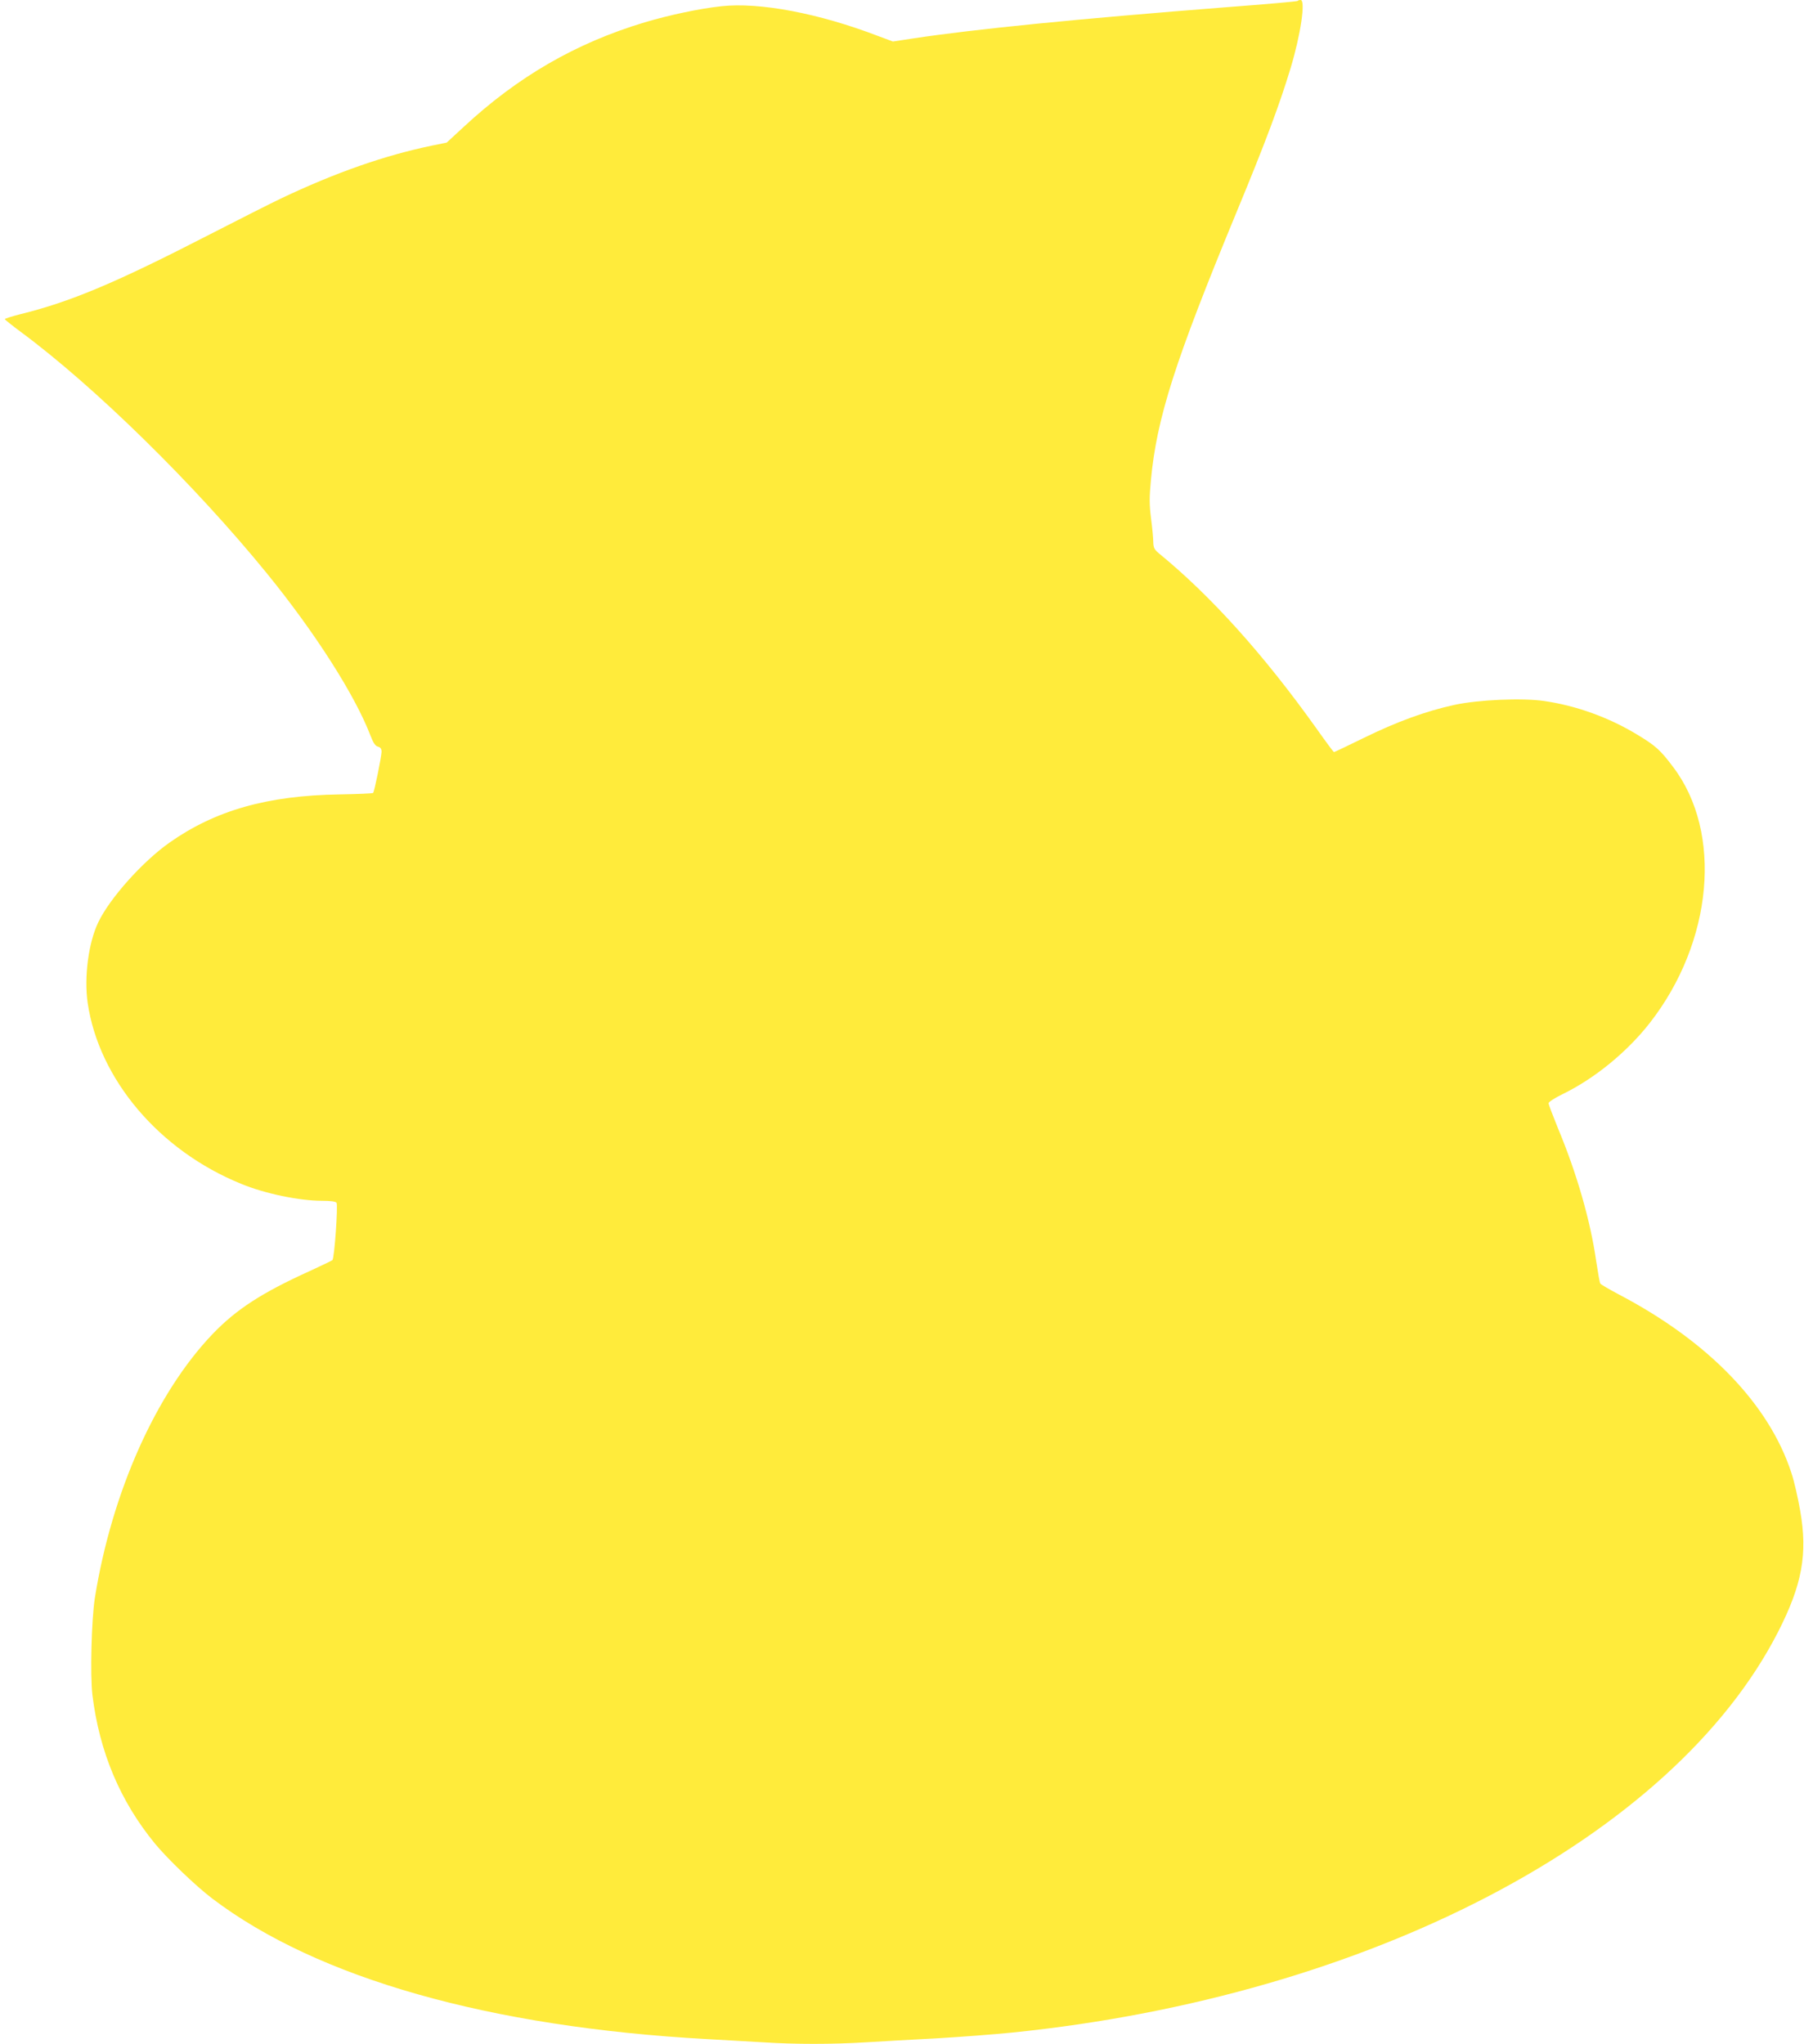 <?xml version="1.0" standalone="no"?>
<!DOCTYPE svg PUBLIC "-//W3C//DTD SVG 20010904//EN"
 "http://www.w3.org/TR/2001/REC-SVG-20010904/DTD/svg10.dtd">
<svg version="1.0" xmlns="http://www.w3.org/2000/svg"
 width="1130pt" height="1280pt" viewBox="0 0 1130 1280"
 preserveAspectRatio="xMidYMid meet">
<g transform="translate(0,1280) scale(0.1,-0.1)"
fill="#ffeb3b" stroke="none">
<path d="M8128 12794 c-3 -3 -203 -21 -444 -39 -945 -74 -1582 -138 -1960
-195 l-131 -20 -94 35 c-371 142 -740 212 -980 186 -139 -15 -326 -55 -481
-101 -432 -130 -795 -340 -1136 -657 l-104 -96 -88 -18 c-297 -61 -607 -169
-950 -332 -63 -30 -261 -130 -440 -222 -594 -306 -879 -426 -1198 -504 -50
-13 -92 -26 -92 -30 1 -3 44 -38 98 -78 462 -341 1092 -959 1543 -1513 300
-368 554 -765 650 -1018 18 -46 30 -64 47 -68 16 -5 22 -13 22 -33 -1 -31 -45
-250 -53 -257 -3 -3 -97 -7 -209 -9 -454 -7 -780 -100 -1068 -303 -168 -119
-372 -347 -444 -497 -62 -128 -90 -344 -67 -505 70 -479 449 -926 962 -1134
147 -61 365 -106 505 -106 53 0 85 -4 92 -12 10 -14 -13 -347 -26 -360 -4 -3
-68 -34 -142 -68 -298 -135 -459 -239 -607 -393 -355 -370 -633 -992 -739
-1655 -21 -136 -30 -484 -15 -608 44 -356 173 -663 391 -929 79 -96 258 -268
360 -345 658 -499 1737 -805 3100 -880 107 -6 265 -15 350 -20 200 -13 431
-13 645 0 94 6 294 17 445 25 151 9 363 25 470 36 2233 227 4136 1221 4796
2506 152 297 188 490 140 763 -14 80 -38 186 -55 236 -140 430 -520 823 -1078
1116 -62 33 -116 64 -119 70 -4 6 -15 70 -26 142 -36 252 -122 550 -239 830
-32 79 -59 149 -59 157 0 8 40 34 92 59 198 97 401 263 543 445 395 507 457
1191 145 1602 -79 105 -108 132 -224 202 -176 107 -382 182 -584 211 -137 20
-411 8 -560 -24 -180 -39 -363 -106 -569 -207 -100 -49 -184 -89 -187 -89 -3
0 -52 66 -110 148 -331 464 -662 831 -986 1096 -29 24 -35 36 -36 70 0 23 -6
89 -14 149 -11 88 -11 131 -1 238 36 390 150 745 536 1679 182 439 270 675
339 903 64 212 95 427 63 427 -8 0 -16 -2 -19 -6z"/>
</g>
</svg>
